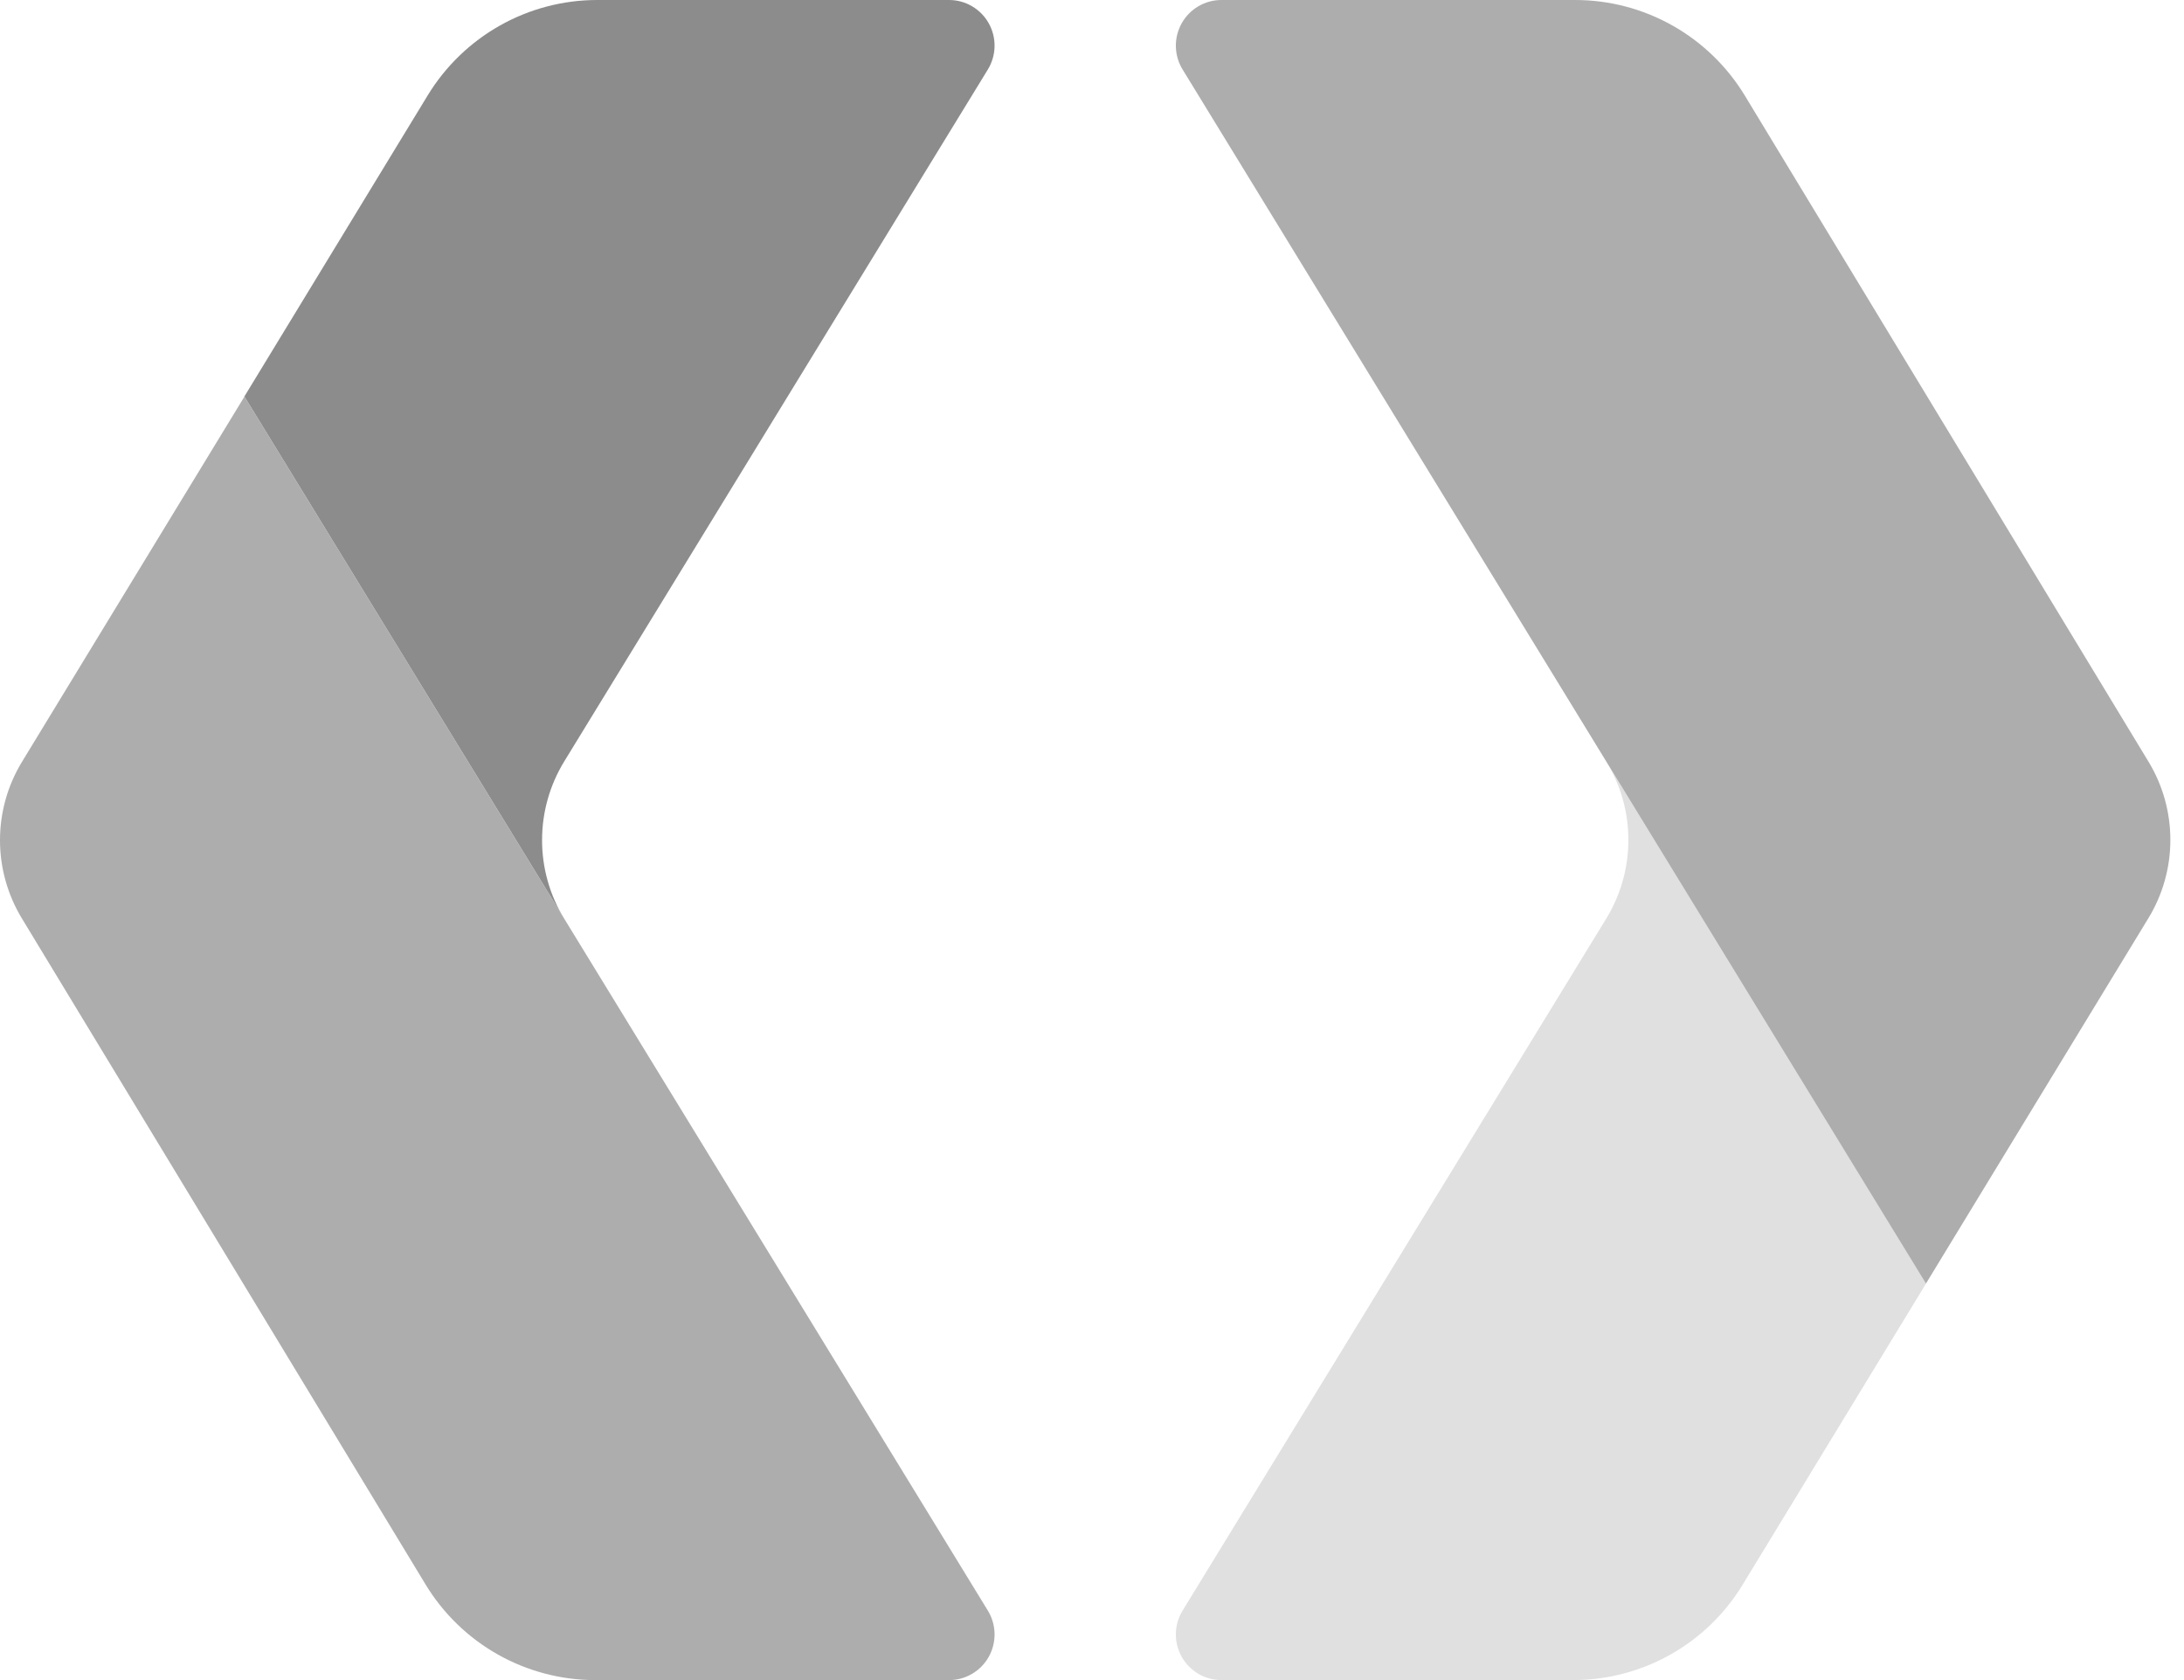 <svg width="65" height="50" viewBox="0 0 65 50" fill="none" xmlns="http://www.w3.org/2000/svg">
<path d="M16.793 22.66L29.4 2.069C29.526 1.863 29.595 1.627 29.6 1.386C29.605 1.144 29.546 0.906 29.428 0.695C29.311 0.484 29.139 0.309 28.931 0.187C28.724 0.064 28.487 -3.38197e-05 28.246 1.33285e-08H17.773C16.761 9.295e-05 15.765 0.261 14.882 0.758C13.999 1.255 13.258 1.971 12.73 2.837L7.273 11.8L16.79 27.34C16.36 26.636 16.132 25.826 16.133 25C16.133 24.174 16.362 23.364 16.793 22.66V22.66Z" fill="#8C8C8C"/>
<path d="M0.649 27.329L12.664 47.152C13.19 48.02 13.93 48.739 14.813 49.237C15.696 49.736 16.693 49.999 17.706 50.001H28.246C28.487 50.001 28.724 49.937 28.931 49.814C29.139 49.692 29.311 49.517 29.428 49.306C29.546 49.095 29.605 48.857 29.6 48.615C29.595 48.374 29.526 48.138 29.4 47.932L16.793 27.341L7.276 11.801L0.654 22.673C0.227 23.374 0.001 24.179 2.04949e-06 25C-0.001 25.821 0.224 26.627 0.649 27.329Z" fill="#ADADAD"/>
<path d="M47.804 27.34L35.197 47.931C35.07 48.137 35.001 48.373 34.996 48.614C34.991 48.856 35.051 49.094 35.168 49.305C35.286 49.516 35.458 49.691 35.665 49.814C35.873 49.936 36.11 50 36.35 50H46.822C47.835 50 48.831 49.739 49.714 49.242C50.597 48.745 51.338 48.028 51.865 47.161L57.322 38.2L47.805 22.66C48.236 23.364 48.465 24.174 48.464 25C48.464 25.826 48.235 26.636 47.804 27.34V27.34Z" fill="#E0E0E0"/>
<path d="M63.946 22.672L51.932 2.849C51.405 1.979 50.663 1.26 49.779 0.761C48.894 0.262 47.896 6.02886e-05 46.881 1.33285e-08H36.35C36.11 -3.38197e-05 35.873 0.064 35.665 0.187C35.458 0.309 35.286 0.484 35.168 0.695C35.051 0.906 34.991 1.144 34.996 1.386C35.001 1.627 35.07 1.863 35.197 2.069L47.804 22.66L57.32 38.2L63.941 27.325C64.368 26.624 64.594 25.82 64.594 24.999C64.595 24.178 64.371 23.373 63.946 22.672V22.672Z" fill="#ADADAD"/>
</svg>
